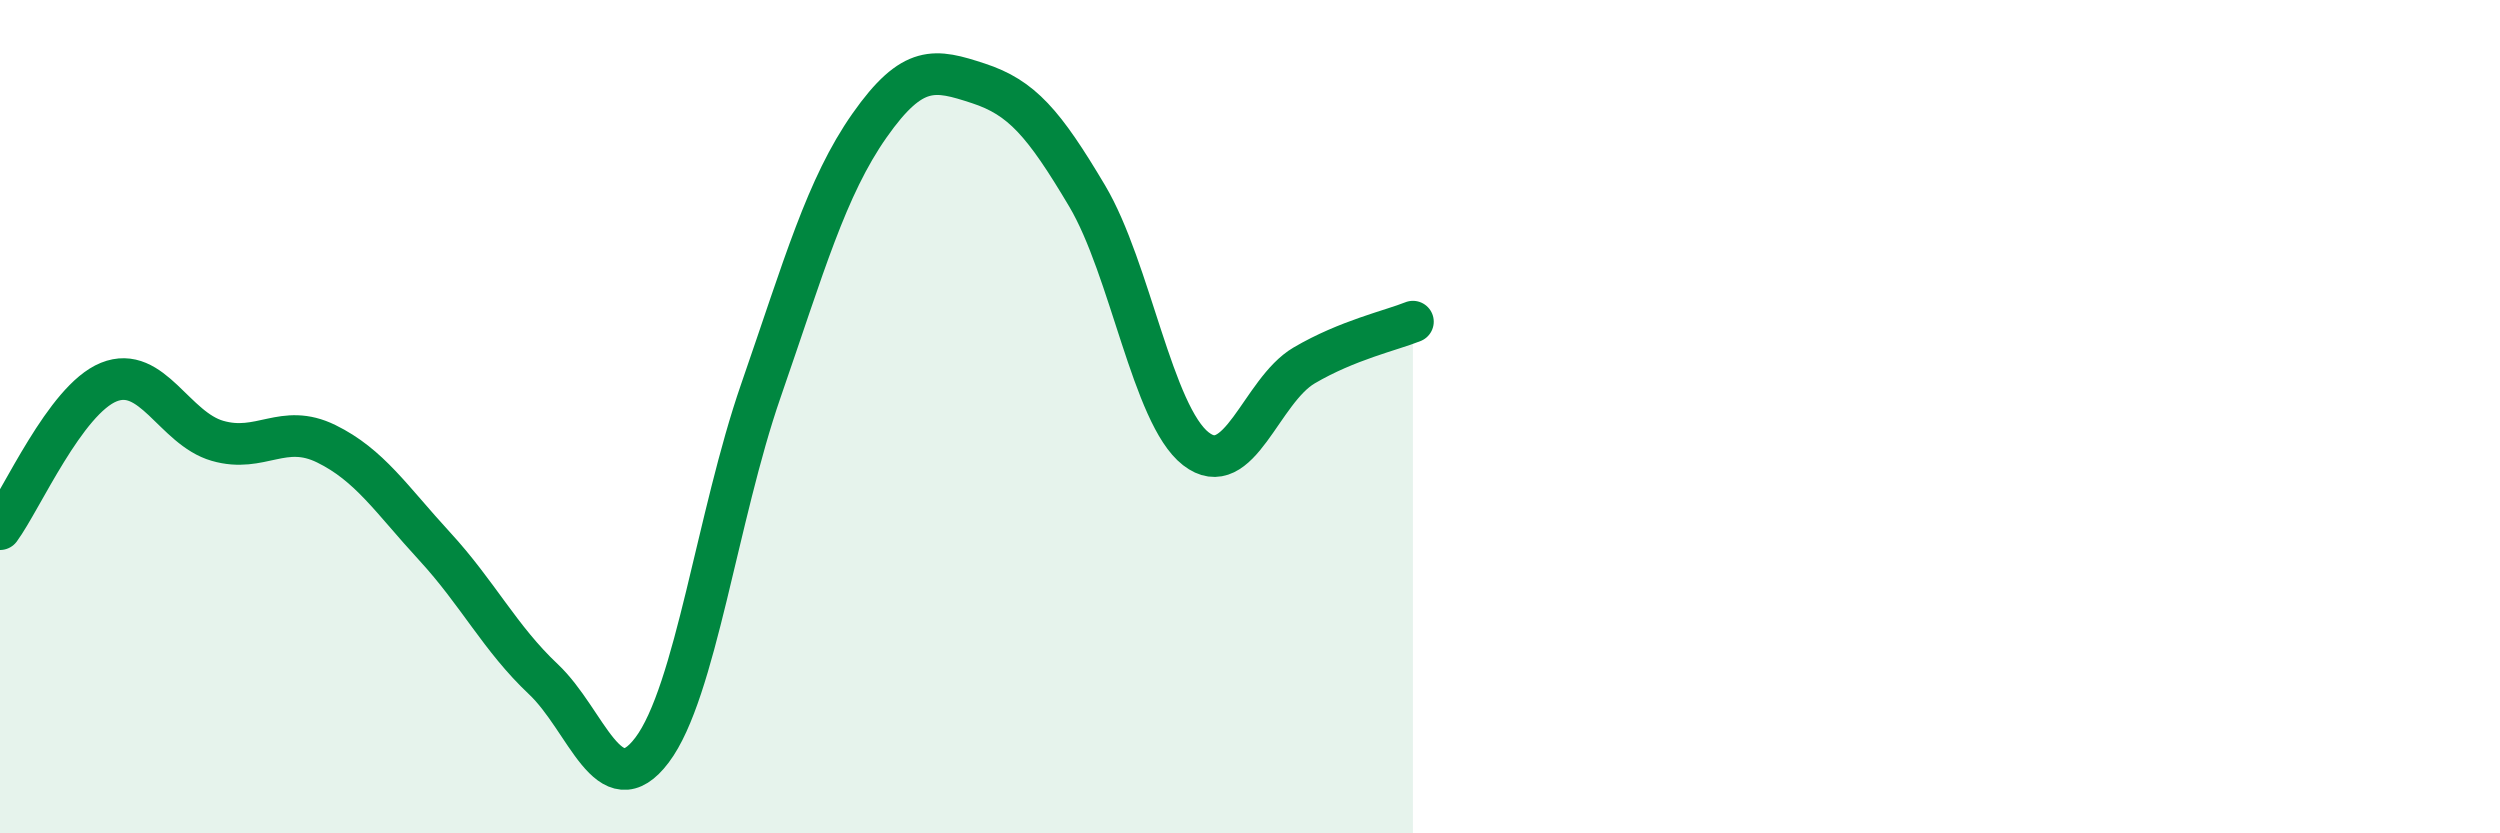 
    <svg width="60" height="20" viewBox="0 0 60 20" xmlns="http://www.w3.org/2000/svg">
      <path
        d="M 0,12.7 C 0.52,11.99 1.57,9.59 2.61,9.17 C 3.65,8.75 4.18,10.28 5.22,10.58 C 6.26,10.88 6.79,10.14 7.83,10.65 C 8.87,11.16 9.39,11.98 10.43,13.11 C 11.47,14.24 12,15.32 13.04,16.3 C 14.08,17.28 14.61,19.38 15.65,18 C 16.69,16.62 17.22,12.38 18.26,9.38 C 19.3,6.38 19.83,4.49 20.87,3.01 C 21.91,1.53 22.44,1.66 23.48,2 C 24.52,2.34 25.05,2.95 26.09,4.7 C 27.13,6.45 27.66,9.96 28.7,10.77 C 29.74,11.58 30.26,9.38 31.3,8.77 C 32.34,8.16 33.39,7.93 33.91,7.72L33.91 20L0 20Z"
        fill="#008740"
        opacity="0.1"
        stroke-linecap="round"
        stroke-linejoin="round"
      />
      <path
        d="M 0,12.7 C 0.52,11.99 1.57,9.59 2.61,9.17 C 3.65,8.75 4.18,10.28 5.22,10.58 C 6.26,10.88 6.79,10.14 7.83,10.65 C 8.87,11.16 9.39,11.98 10.43,13.11 C 11.47,14.24 12,15.32 13.04,16.3 C 14.08,17.28 14.61,19.38 15.65,18 C 16.69,16.62 17.22,12.38 18.26,9.38 C 19.3,6.38 19.83,4.49 20.87,3.01 C 21.91,1.53 22.44,1.66 23.48,2 C 24.52,2.34 25.05,2.95 26.09,4.7 C 27.13,6.45 27.66,9.96 28.7,10.77 C 29.74,11.58 30.26,9.38 31.3,8.77 C 32.34,8.16 33.39,7.93 33.91,7.72"
        stroke="#008740"
        stroke-width="1"
        fill="none"
        stroke-linecap="round"
        stroke-linejoin="round"
      />
    </svg>
  